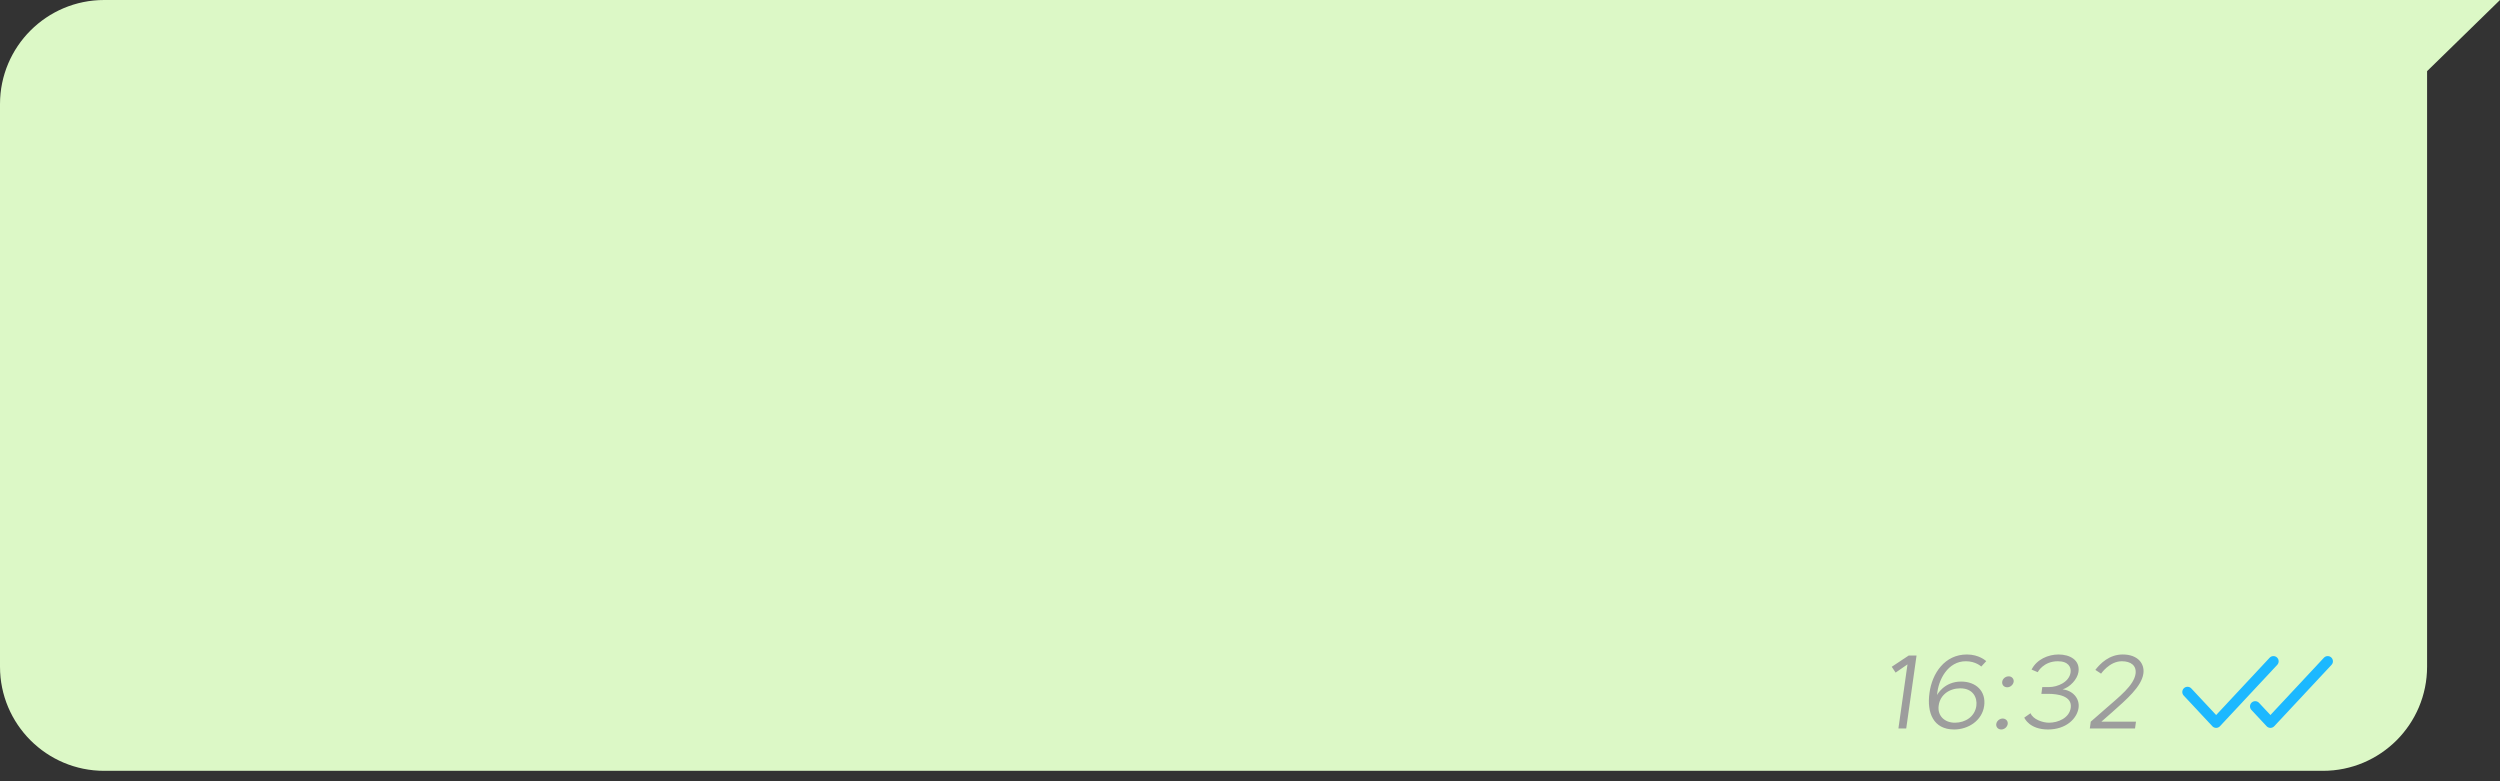<?xml version="1.0" encoding="UTF-8"?> <svg xmlns="http://www.w3.org/2000/svg" width="240" height="75" viewBox="0 0 240 75" fill="none"><rect x="0" y="0" width="240" height="75" fill="#333333" stroke="none"/> <path d="M0 10C0 4.477 4.477 0 10 0H230.645H240L233 6.831V37V64C233 69.523 228.523 74 223 74H10C4.477 74 0 69.523 0 64V10Z" fill="#DCF8C6"></path> <path d="M181.608 64.01L181.978 64.57L183.118 63.78L182.248 69.93H182.998L183.988 62.93H183.238L181.608 64.01ZM187.599 70.03C188.939 70.03 190.279 69.19 190.479 67.77C190.679 66.35 189.689 65.43 188.269 65.43C186.609 65.43 185.959 66.72 185.959 66.72C186.059 65.26 186.999 63.47 188.729 63.48C189.659 63.48 190.199 63.98 190.199 63.99L190.679 63.47C190.649 63.45 190.009 62.83 188.819 62.83C186.699 62.83 185.479 64.63 185.229 66.53C184.969 68.4 185.579 70.03 187.599 70.03ZM186.109 67.77C186.229 66.69 187.159 66.08 188.189 66.08C189.409 66.08 189.839 66.97 189.729 67.77C189.579 68.81 188.669 69.37 187.689 69.38C186.699 69.39 185.989 68.73 186.109 67.77ZM192.211 65.45C192.171 65.74 192.381 65.98 192.691 65.98C192.991 65.98 193.271 65.74 193.311 65.45C193.351 65.17 193.131 64.92 192.831 64.93C192.521 64.93 192.251 65.16 192.211 65.45ZM191.641 69.5C191.601 69.79 191.811 70.03 192.121 70.03C192.421 70.03 192.701 69.79 192.741 69.5C192.781 69.22 192.561 68.98 192.261 68.98C191.951 68.98 191.681 69.22 191.641 69.5ZM194.331 68.89C194.351 68.94 194.821 70.03 196.611 70.03C198.331 70.03 199.391 69 199.541 67.96C199.671 67.03 198.961 66.28 198.011 66.18C198.731 65.96 199.421 65.21 199.531 64.52C199.711 63.34 198.671 62.83 197.621 62.83C196.641 62.83 195.531 63.29 195.031 64.28L195.621 64.53C195.641 64.49 196.181 63.48 197.551 63.48C198.581 63.48 198.831 64.06 198.781 64.52C198.661 65.5 197.501 65.96 196.701 65.96H196.061L195.971 66.61H196.641C197.521 66.61 198.951 66.8 198.791 67.95C198.651 68.93 197.581 69.38 196.701 69.38C196.091 69.38 195.171 69.06 194.931 68.47L194.331 68.89ZM201.153 64.31L201.703 64.67C201.703 64.67 202.513 63.48 203.693 63.48C204.573 63.48 205.123 63.9 205.013 64.69C204.853 65.8 203.443 66.89 202.213 67.97L200.713 69.28L200.623 69.93H204.963L205.053 69.28H201.733L202.803 68.34C204.103 67.18 205.583 65.93 205.763 64.67C205.903 63.71 205.233 62.83 203.783 62.83C202.483 62.83 201.623 63.7 201.153 64.31Z" fill="#9D9D9D"></path> <path d="M218.25 63.484L212.75 69.376L210 66.431" stroke="#1CB8FF" stroke-linecap="round" stroke-linejoin="round"></path> <path d="M223.461 63.484L217.961 69.376L216.5 67.812" stroke="#1CB8FF" stroke-linecap="round" stroke-linejoin="round"></path> </svg> 